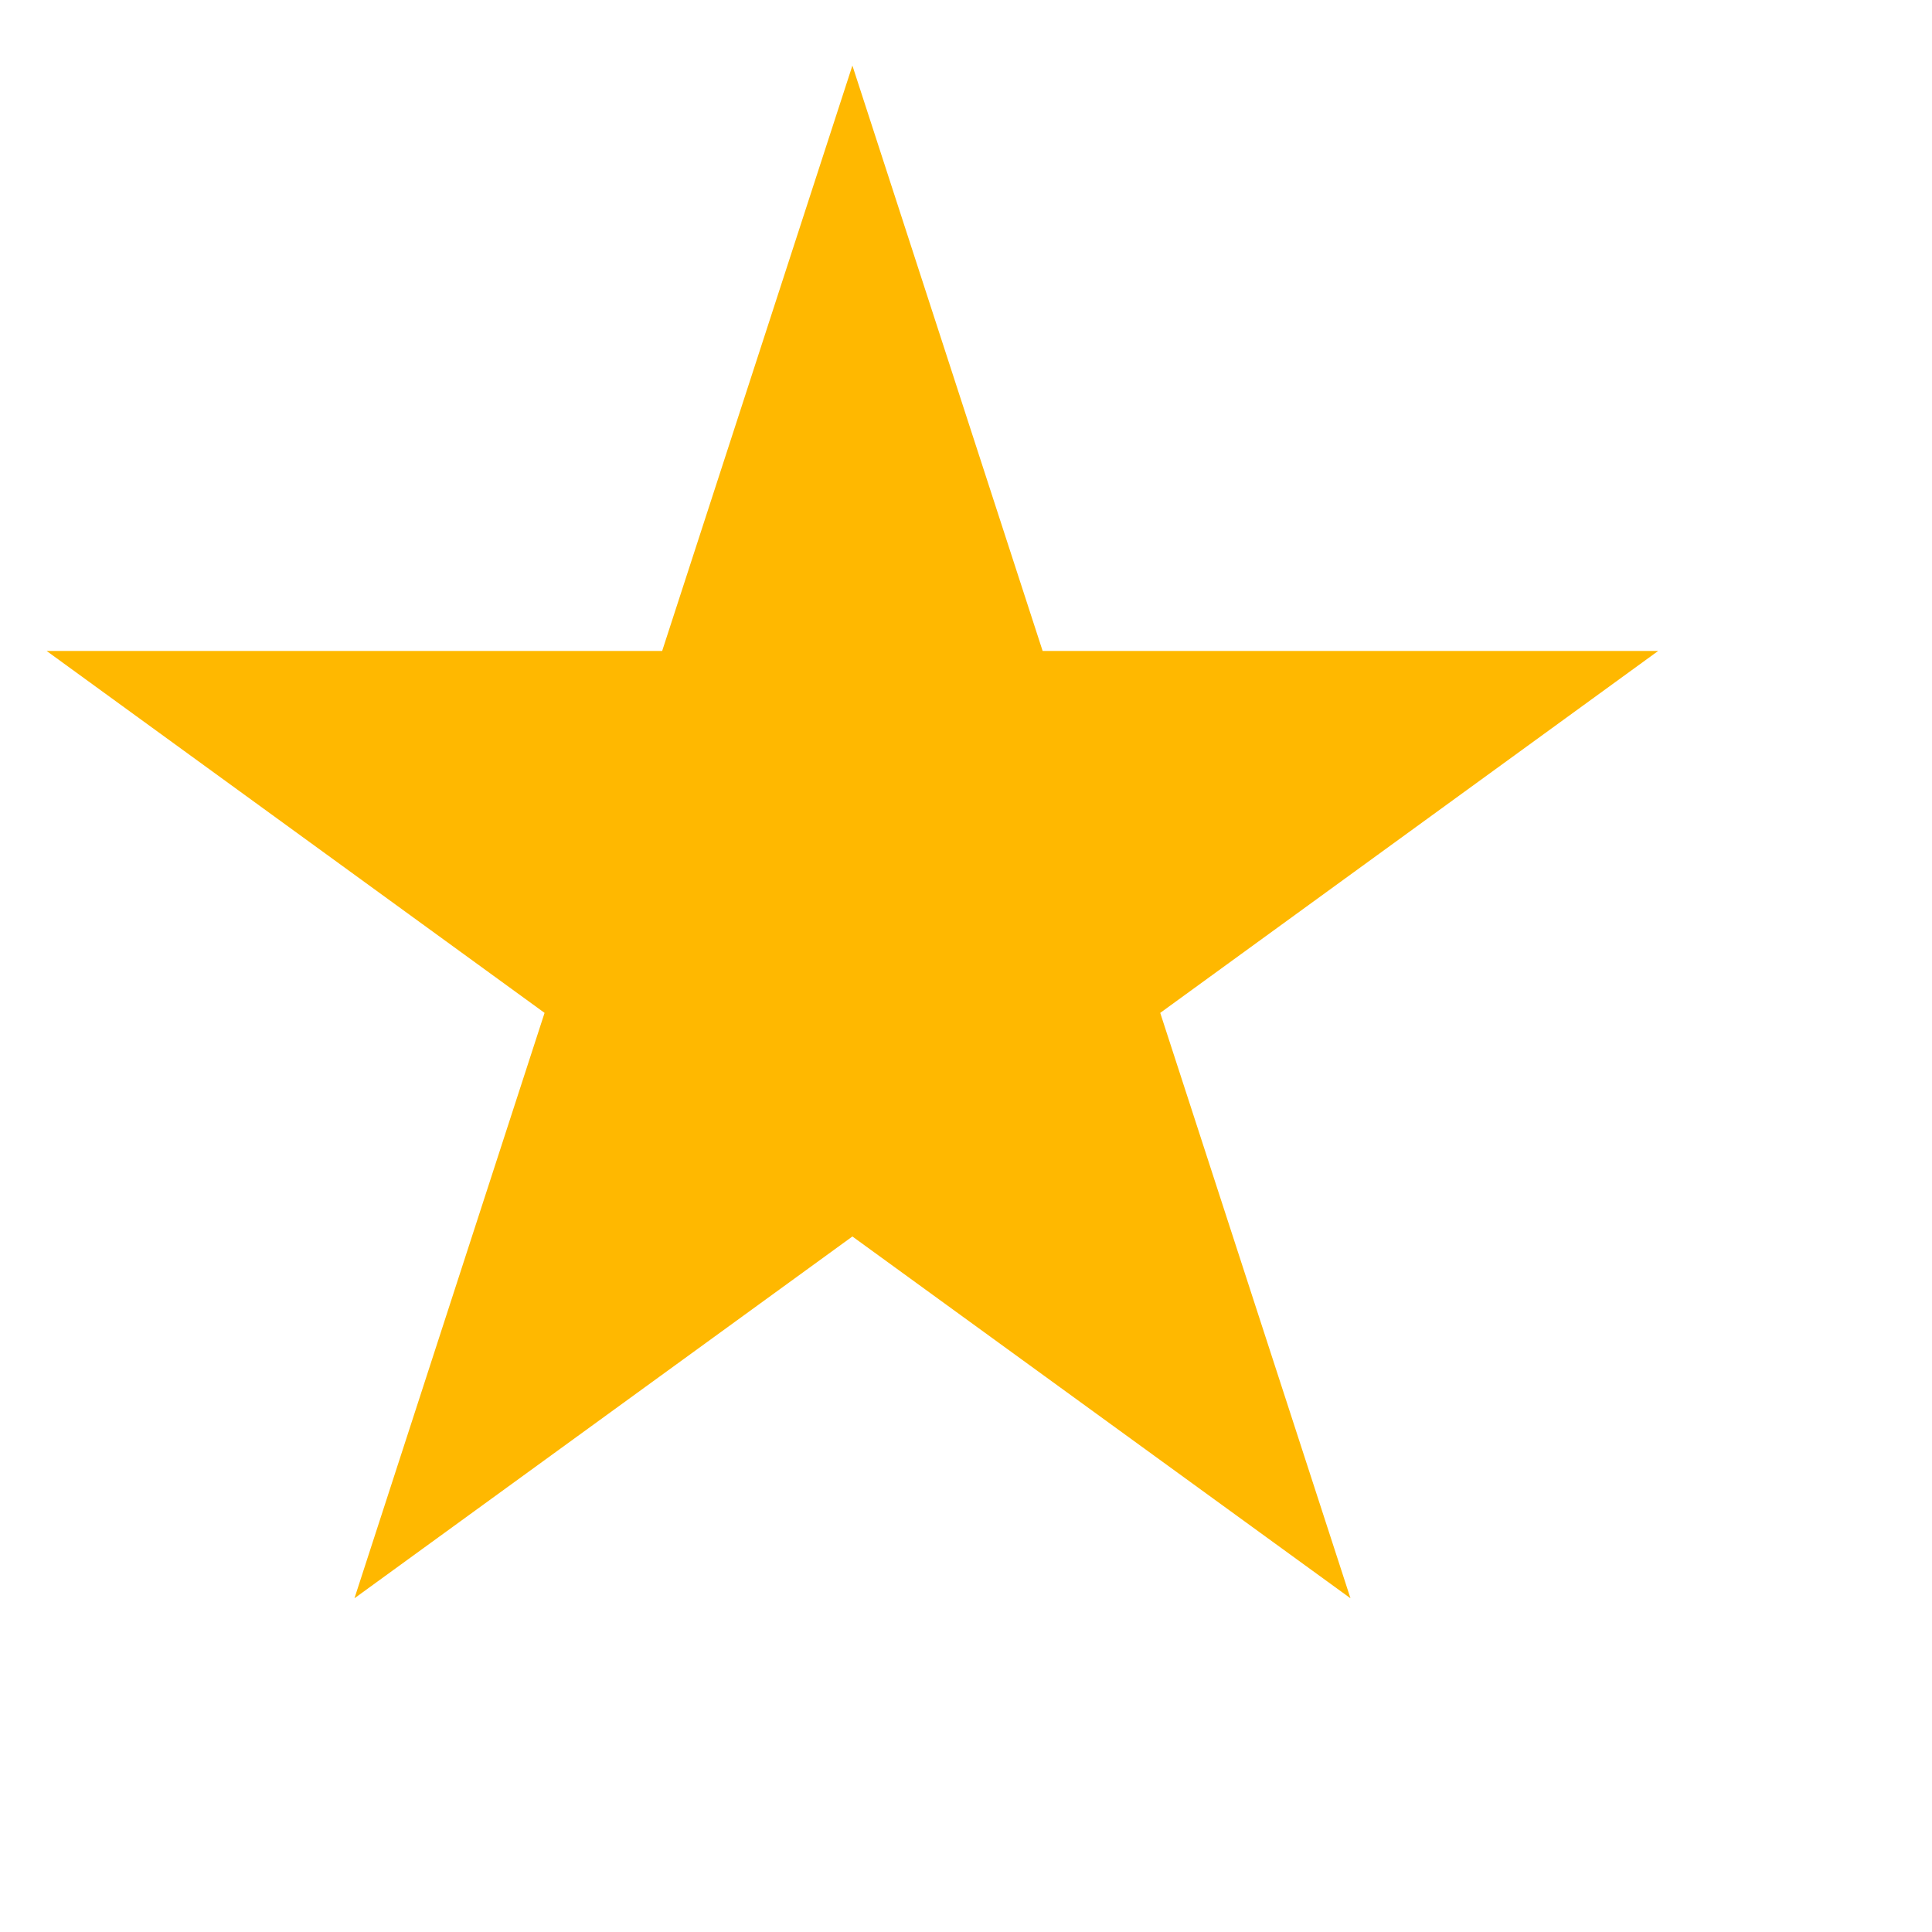 <svg xmlns="http://www.w3.org/2000/svg" width="15" height="15" viewBox="0 0 15 15" fill="none">
                      <path d="M6.618 0.509L8.095 5.054H12.874L9.008 7.864L10.485 12.409L6.618 9.6L2.752 12.409L4.228 7.864L0.362 5.054H5.141L6.618 0.509Z" fill="#FFB800"/>
                    </svg>